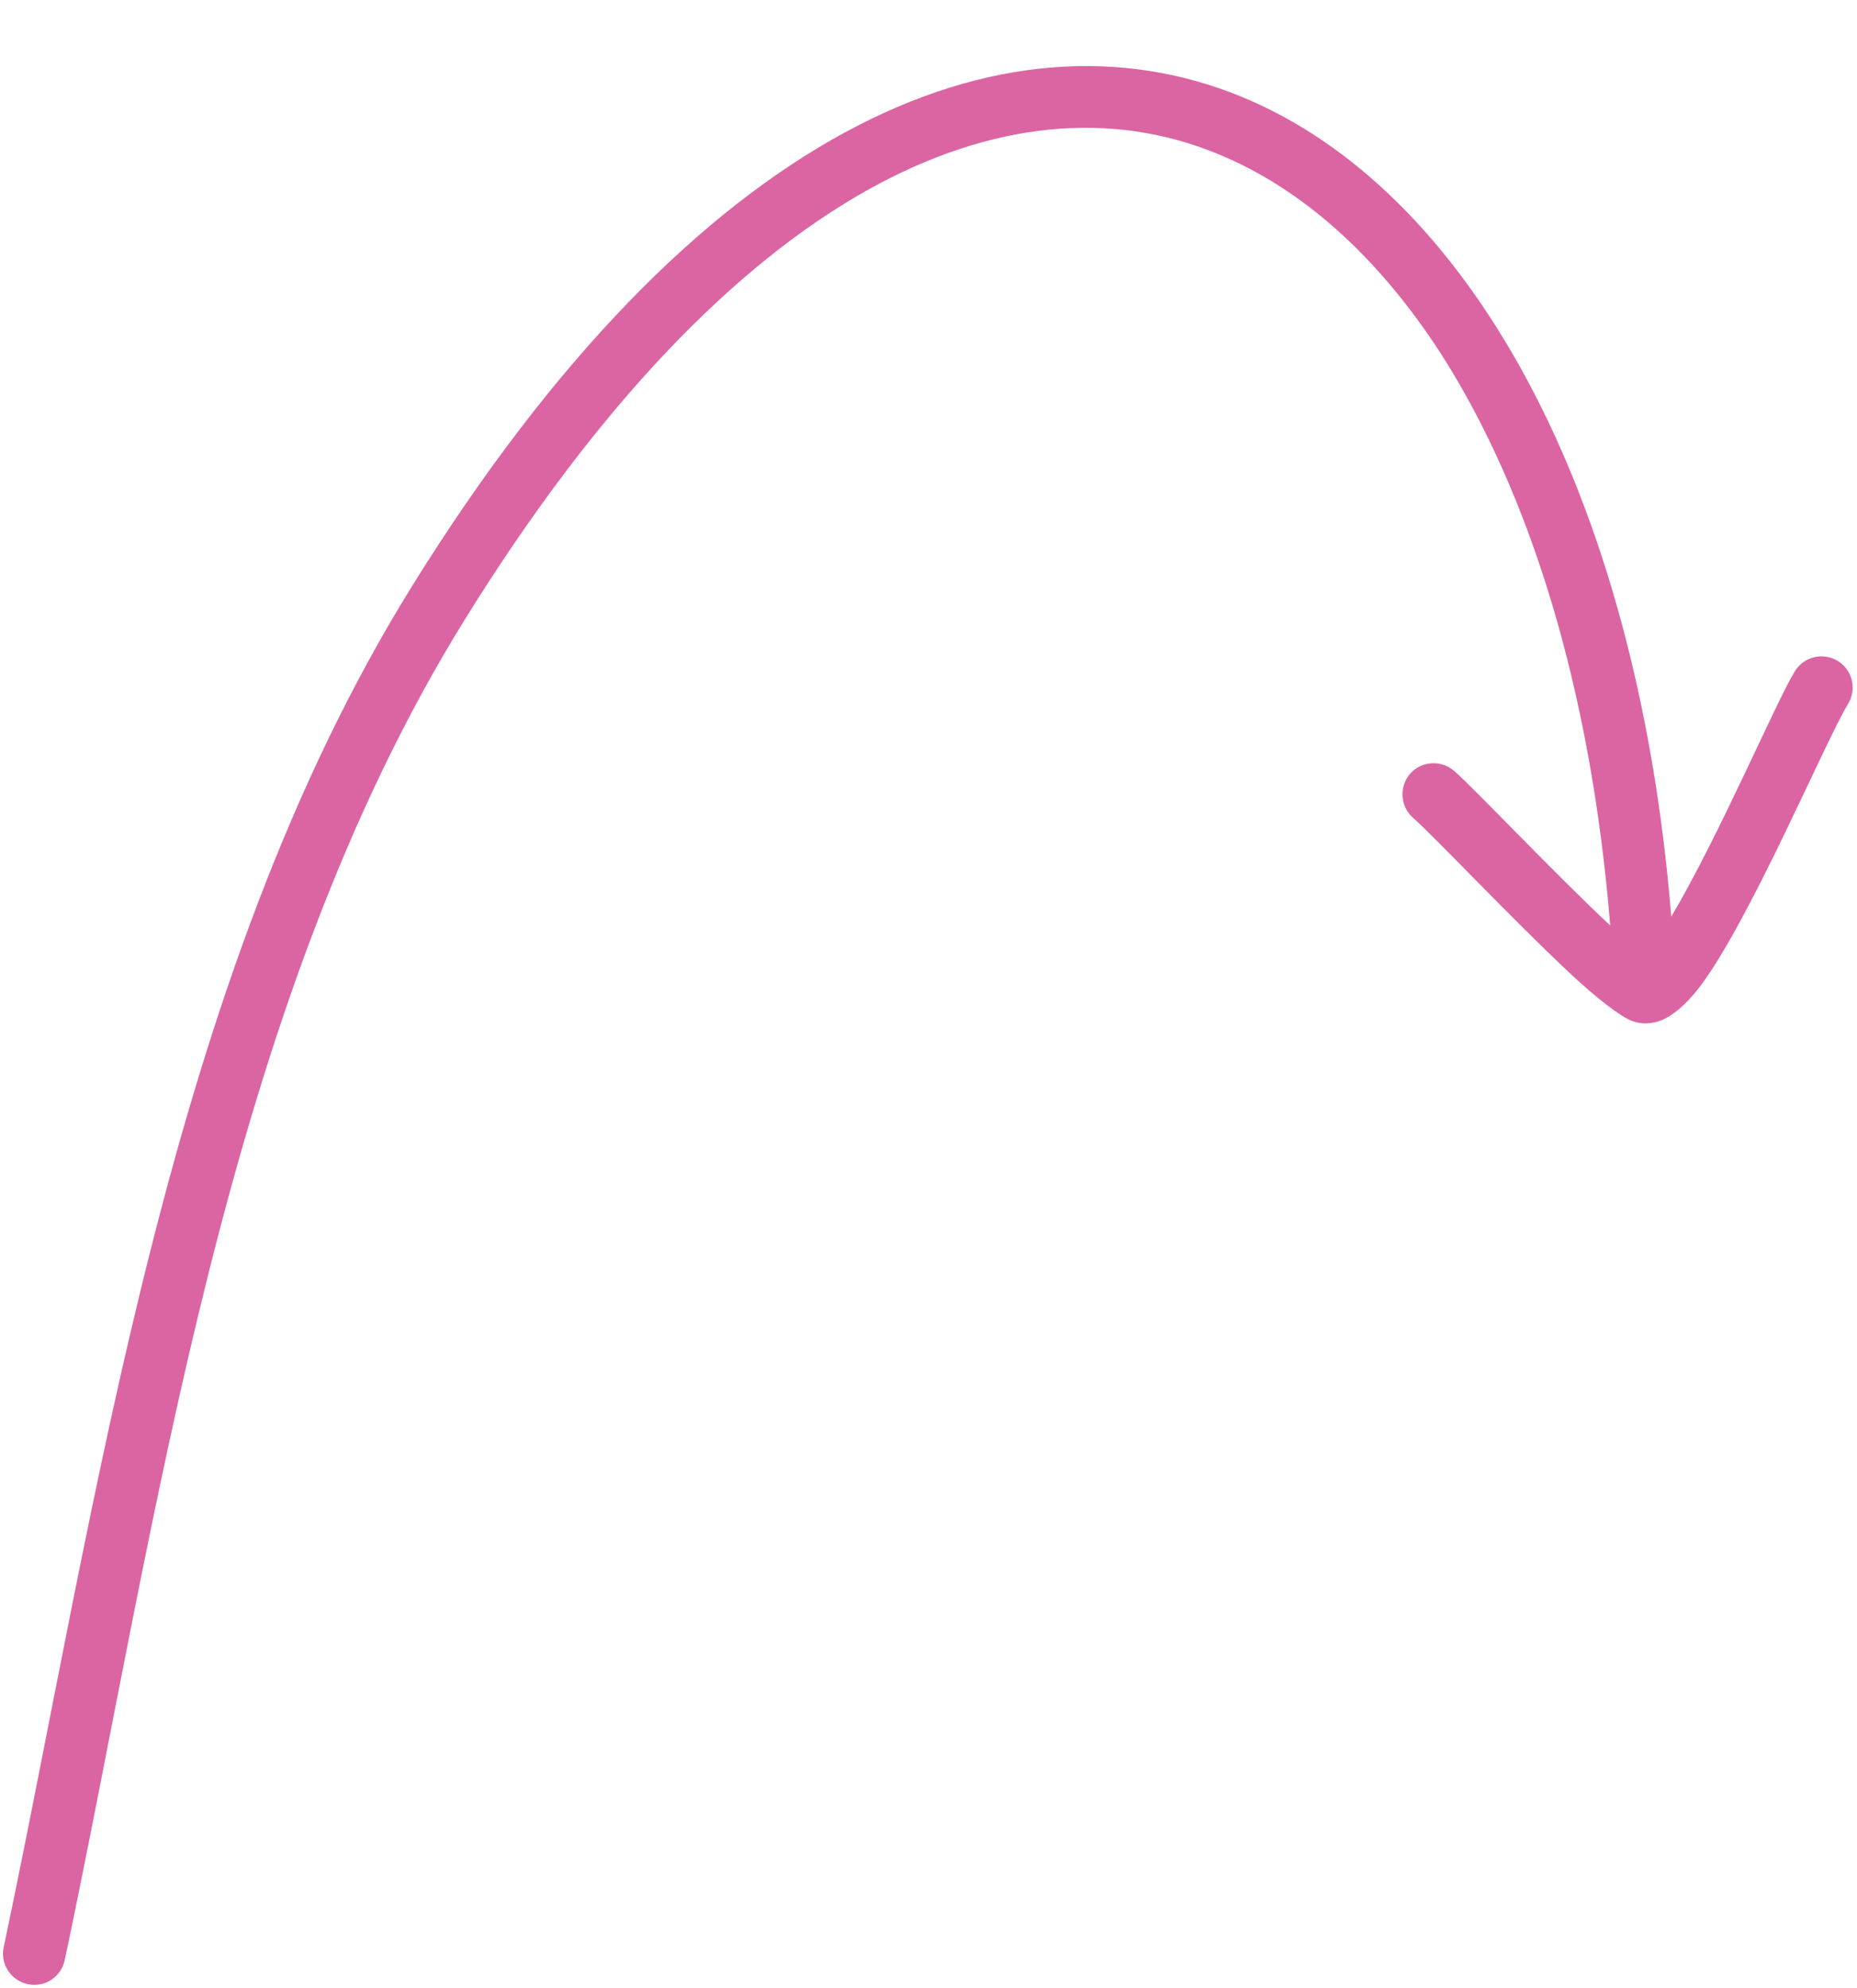 <?xml version="1.0" encoding="UTF-8" standalone="no"?><svg xmlns="http://www.w3.org/2000/svg" xmlns:xlink="http://www.w3.org/1999/xlink" fill="#db65a2" height="537.2" preserveAspectRatio="xMidYMid meet" version="1" viewBox="-0.8 -17.8 501.9 537.2" width="501.9" zoomAndPan="magnify"><g id="change1_1"><path clip-rule="evenodd" d="M434.4,232.3c-15.1-14.1-36.1-36.4-42.1-41.7c-3.5-3.1-8.8-2.8-11.9,0.6 c-3.1,3.5-2.8,8.8,0.6,11.9c6,5.3,27.3,27.9,42.3,41.9c7.6,7.2,14.2,12.1,17,13.1c2.4,0.9,5.1,0.9,8-0.2c2.7-1.1,6.3-3.9,9.9-8.5 c13.6-17.5,34.4-67.1,40.5-77c2.4-4,1.2-9.1-2.8-11.6c-4-2.4-9.1-1.2-11.6,2.8c-5.1,8.3-20.6,44.8-33.4,66.3 C441.5,114.2,395.4,33,334.4,8.2c-63.9-26-146.7,8.1-223.9,132.5C44.3,247.4,25.8,387.2,0.2,508.4c-1,4.5,1.9,9,6.5,10 c4.5,1,9-1.9,10-6.5c25.2-119.4,43-257.3,108.2-362.4c36.1-58.2,73-95.8,108.5-115.8c33.9-19,66.3-21.6,94.7-10 c23.1,9.4,43.5,27.9,60.3,53.7C412.7,115.2,429.2,168.3,434.4,232.3L434.4,232.3z" fill="inherit" fill-rule="evenodd"/></g></svg>